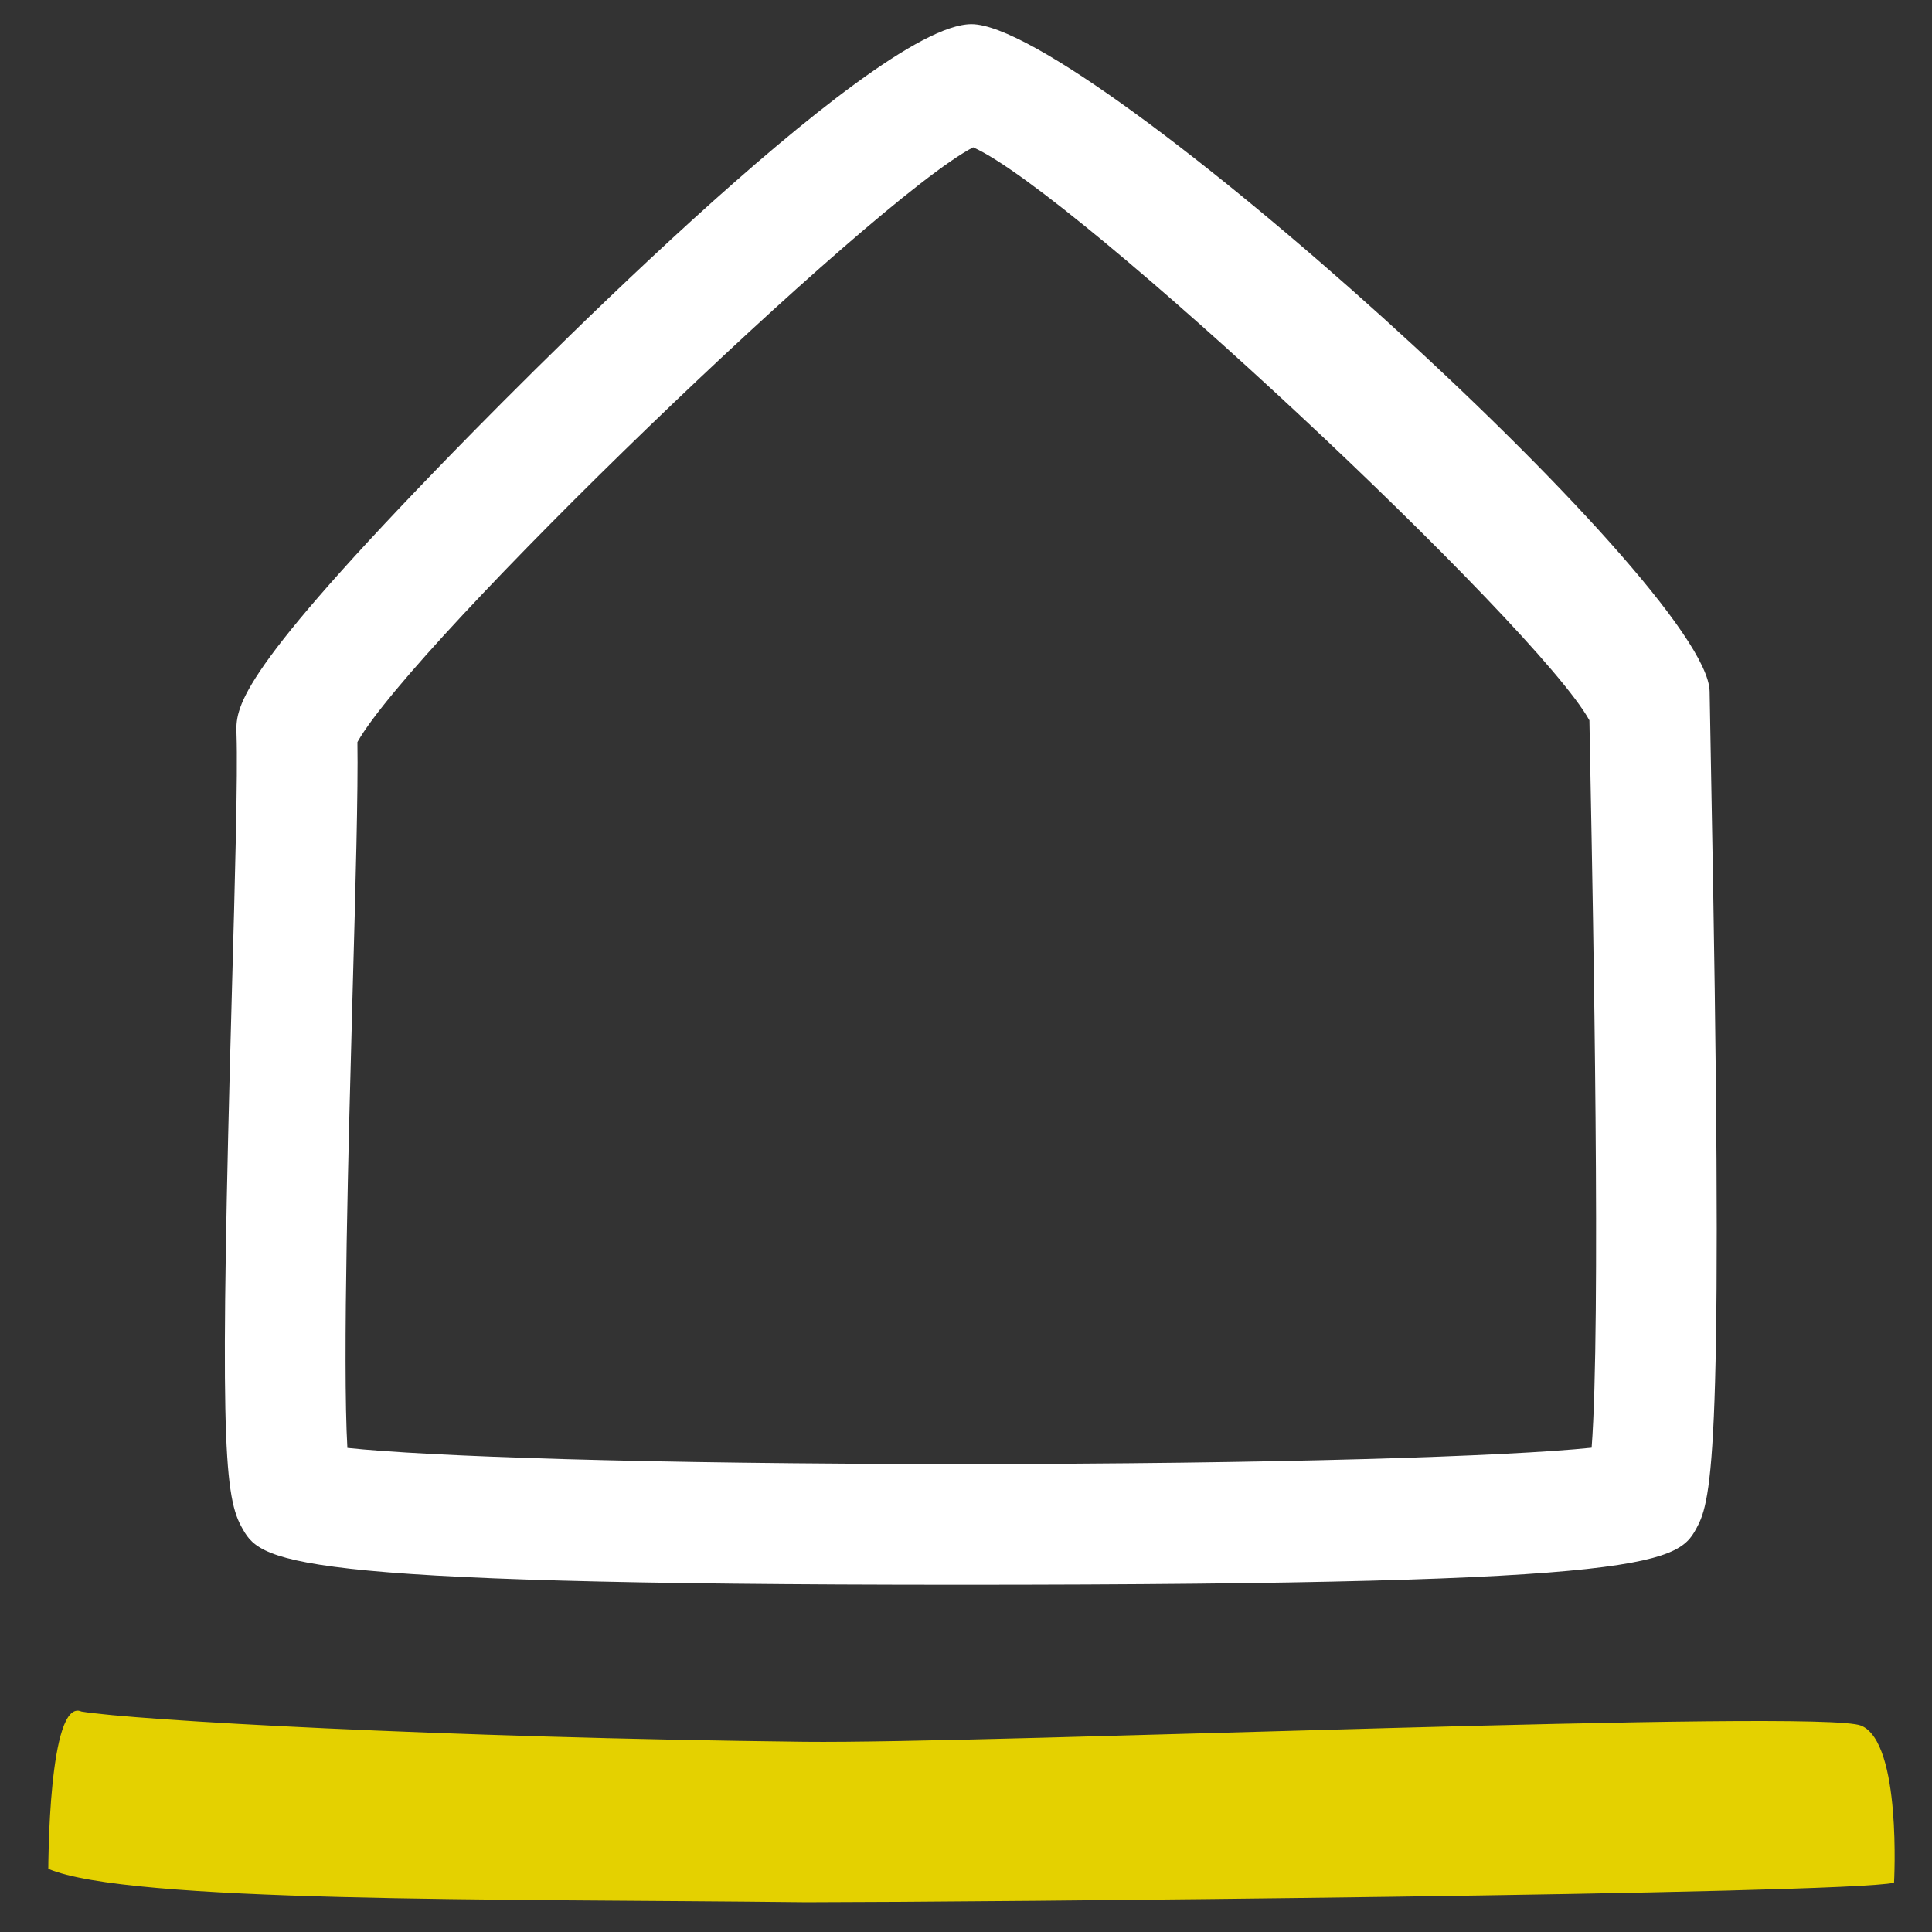 <?xml version="1.0" encoding="utf-8"?>
<!-- Generator: Adobe Illustrator 16.0.0, SVG Export Plug-In . SVG Version: 6.00 Build 0)  -->
<!DOCTYPE svg PUBLIC "-//W3C//DTD SVG 1.1//EN" "http://www.w3.org/Graphics/SVG/1.1/DTD/svg11.dtd">
<svg version="1.1" id="final" xmlns="http://www.w3.org/2000/svg" xmlns:xlink="http://www.w3.org/1999/xlink" x="0px" y="0px"
	 width="40px" height="40px" viewBox="0 0 40 40" enable-background="new 0 0 40 40" xml:space="preserve">
<rect x="0" y="0" width="40" height="40" fill="#333333" stroke="none"/>
<path fill="#FFFFFF" d="M19.887,32.811C19.886,32.811,19.887,32.811,19.887,32.811c-14.233,0-14.496-0.481-14.894-1.212
	c-0.372-0.682-0.438-2.137-0.192-11.073c0.064-2.313,0.124-4.5,0.096-5.315c-0.02-0.545-0.041-1.164,4.096-5.447
	C10.486,8.216,18.042,0.5,20.113,0.5c2.395,0,15.25,11.62,15.283,13.815l0.029,1.622c0.261,13.535,0.053,15.021-0.271,15.645
	C34.757,32.348,34.514,32.811,19.887,32.811z M7.192,29.977c1.636,0.175,6.158,0.334,12.694,0.334
	c6.516,0,11.351-0.159,13.067-0.338c0.194-2.531,0.031-11.006-0.026-13.988l-0.02-1.072C31.819,12.951,22.26,3.989,20.148,3.05
	C18.056,4.141,8.56,13.301,7.4,15.364c0.016,0.998-0.038,2.973-0.101,5.231C7.219,23.545,7.09,28.215,7.192,29.977z"/>
<path fill="#E4D100" d="M16.888,39.383c-0.13,0-0.224,0-0.281,0C10.268,39.311,2.666,39.4,1,38.693c0,0,0-3.555,0.685-3.258
	c0.684,0.297-0.004,0-0.004,0c1.073,0.181,7.459,0.541,14.97,0.627c3.818,0.043,21.039-0.685,21.882-0.334
	c0.844,0.349,0.681,3.252,0.681,3.252C38.2,39.221,19.814,39.383,16.888,39.383z"/>
</svg>
